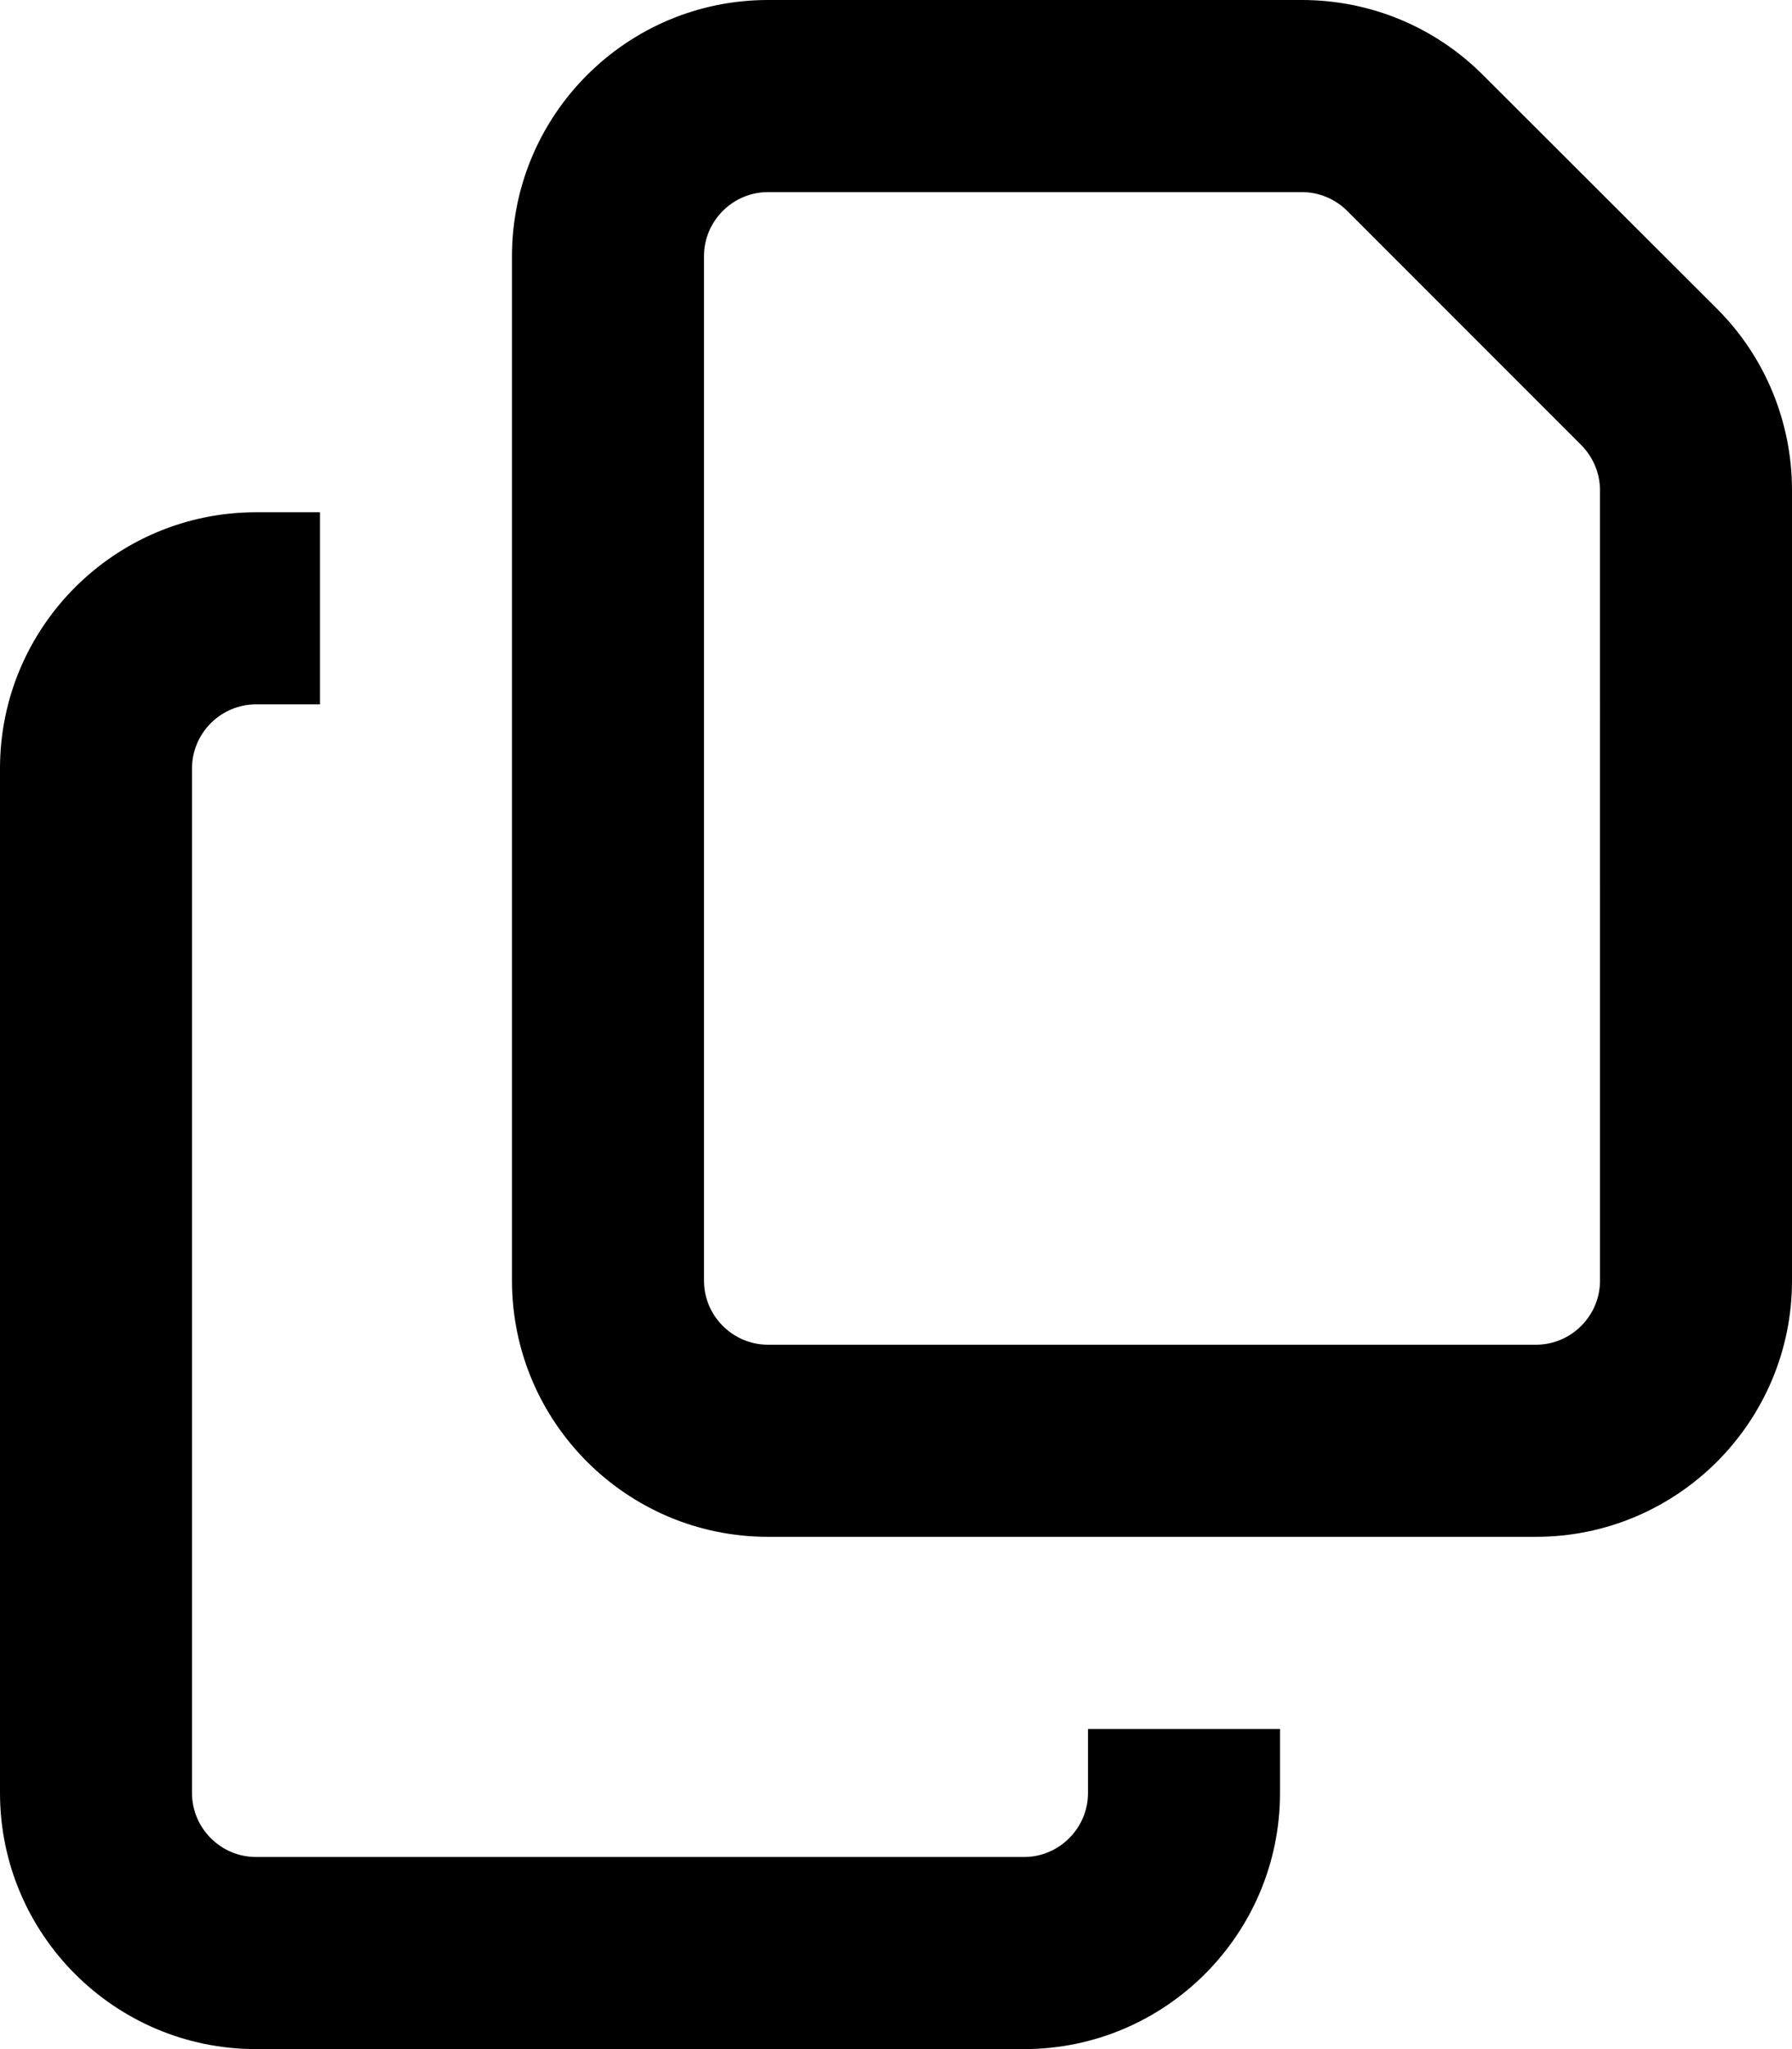 <svg xmlns="http://www.w3.org/2000/svg" viewBox="0 0 448 512"><!--! Font Awesome Free 7.0.1 by @fontawesome - https://fontawesome.com License - https://fontawesome.com/license/free (Icons: CC BY 4.0, Fonts: SIL OFL 1.1, Code: MIT License) Copyright 2025 Fonticons, Inc. --><path fill="currentColor" d="M384 336l-192 0c-8.8 0-16-7.2-16-16l0-256c0-8.8 7.2-16 16-16l133.5 0c4.2 0 8.3 1.7 11.3 4.7l58.5 58.5c3 3 4.7 7.1 4.7 11.3L400 320c0 8.8-7.2 16-16 16zM192 384l192 0c35.3 0 64-28.7 64-64l0-197.5c0-17-6.7-33.3-18.7-45.3L370.7 18.7C358.7 6.7 342.5 0 325.5 0L192 0c-35.3 0-64 28.7-64 64l0 256c0 35.3 28.7 64 64 64zM64 128c-35.3 0-64 28.7-64 64L0 448c0 35.3 28.7 64 64 64l192 0c35.3 0 64-28.7 64-64l0-16-48 0 0 16c0 8.8-7.2 16-16 16L64 464c-8.8 0-16-7.2-16-16l0-256c0-8.8 7.2-16 16-16l16 0 0-48-16 0z"/></svg>